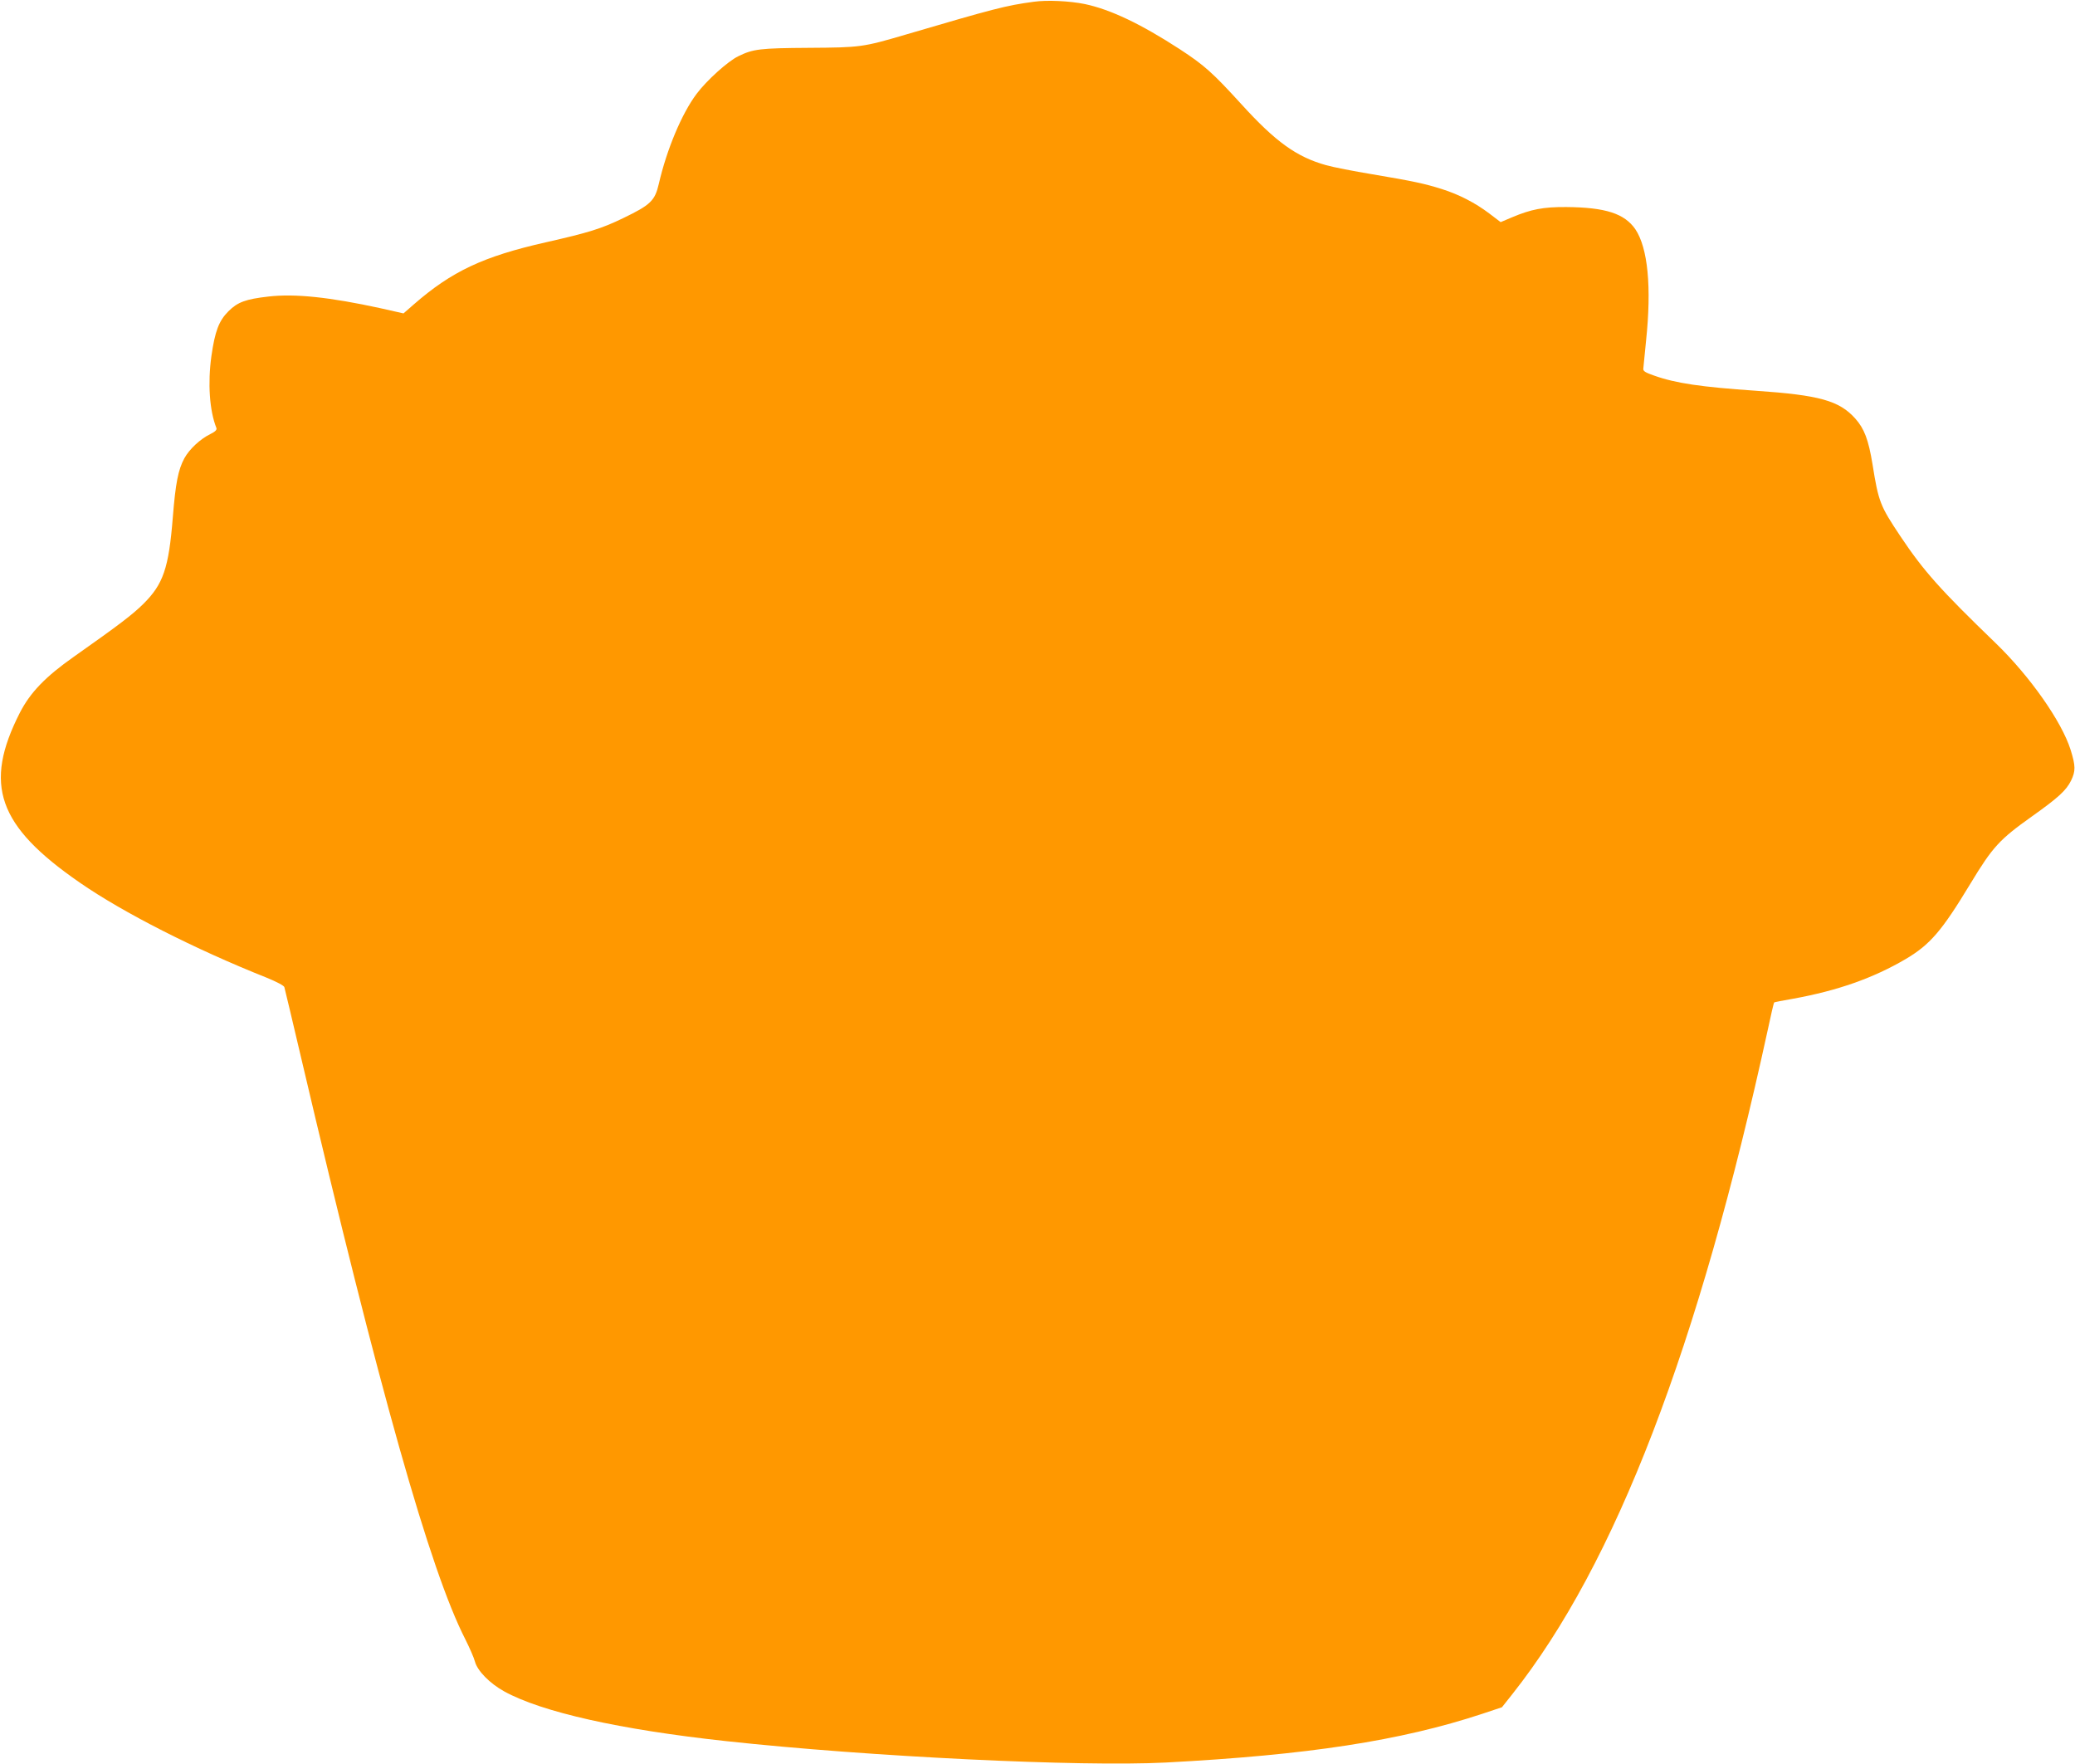 <?xml version="1.0" standalone="no"?>
<!DOCTYPE svg PUBLIC "-//W3C//DTD SVG 20010904//EN"
 "http://www.w3.org/TR/2001/REC-SVG-20010904/DTD/svg10.dtd">
<svg version="1.0" xmlns="http://www.w3.org/2000/svg"
 width="1280pt" height="1088pt" viewBox="0 0 1280 1088"
 preserveAspectRatio="xMidYMid meet">
<g transform="translate(0,1088) scale(0.1,-0.1)"
fill="#ff9800" stroke="none">
<path d="M6376 10869 c-171 -23 -243 -42 -791 -203 -262 -77 -277 -79 -595
-81 -303 -2 -344 -7 -436 -52 -64 -31 -195 -149 -257 -232 -91 -121 -184 -342
-233 -555 -24 -104 -51 -130 -219 -211 -136 -66 -215 -90 -480 -150 -384 -87
-578 -178 -813 -383 l-63 -55 -142 32 c-312 68 -527 91 -691 72 -140 -16 -190
-34 -247 -91 -59 -59 -83 -123 -105 -277 -23 -166 -12 -335 31 -443 4 -11 -7
-22 -37 -37 -62 -30 -130 -93 -161 -150 -38 -71 -54 -152 -71 -364 -25 -314
-59 -412 -182 -534 -67 -66 -148 -128 -429 -326 -175 -123 -268 -220 -332
-344 -227 -445 -137 -699 368 -1048 268 -186 714 -412 1151 -586 64 -26 109
-50 112 -59 3 -10 50 -208 105 -442 479 -2040 794 -3156 1011 -3580 26 -52 54
-115 60 -139 15 -56 91 -134 180 -183 232 -128 714 -236 1370 -307 882 -96
2185 -159 2710 -132 874 46 1450 134 1955 301 l120 40 65 82 c635 802 1148
2137 1575 4097 19 91 37 166 39 168 1 2 54 12 117 23 275 50 494 127 695 245
150 89 222 172 399 465 138 228 179 272 380 415 163 116 211 160 241 221 28
58 28 90 -3 189 -55 175 -250 452 -459 655 -346 334 -447 447 -592 664 -124
186 -134 210 -171 442 -25 153 -51 220 -106 282 -99 111 -221 145 -615 172
-335 23 -493 46 -625 93 -55 19 -70 28 -68 43 1 11 9 88 17 172 35 333 11 573
-66 688 -67 97 -184 135 -426 137 -142 1 -218 -14 -334 -63 l-71 -30 -71 54
c-85 64 -184 116 -292 150 -104 33 -178 49 -428 91 -115 19 -243 44 -285 56
-183 51 -312 144 -523 376 -179 196 -228 240 -381 340 -239 155 -425 244 -585
278 -93 19 -233 26 -316 14z"/>
</g>
</svg>
